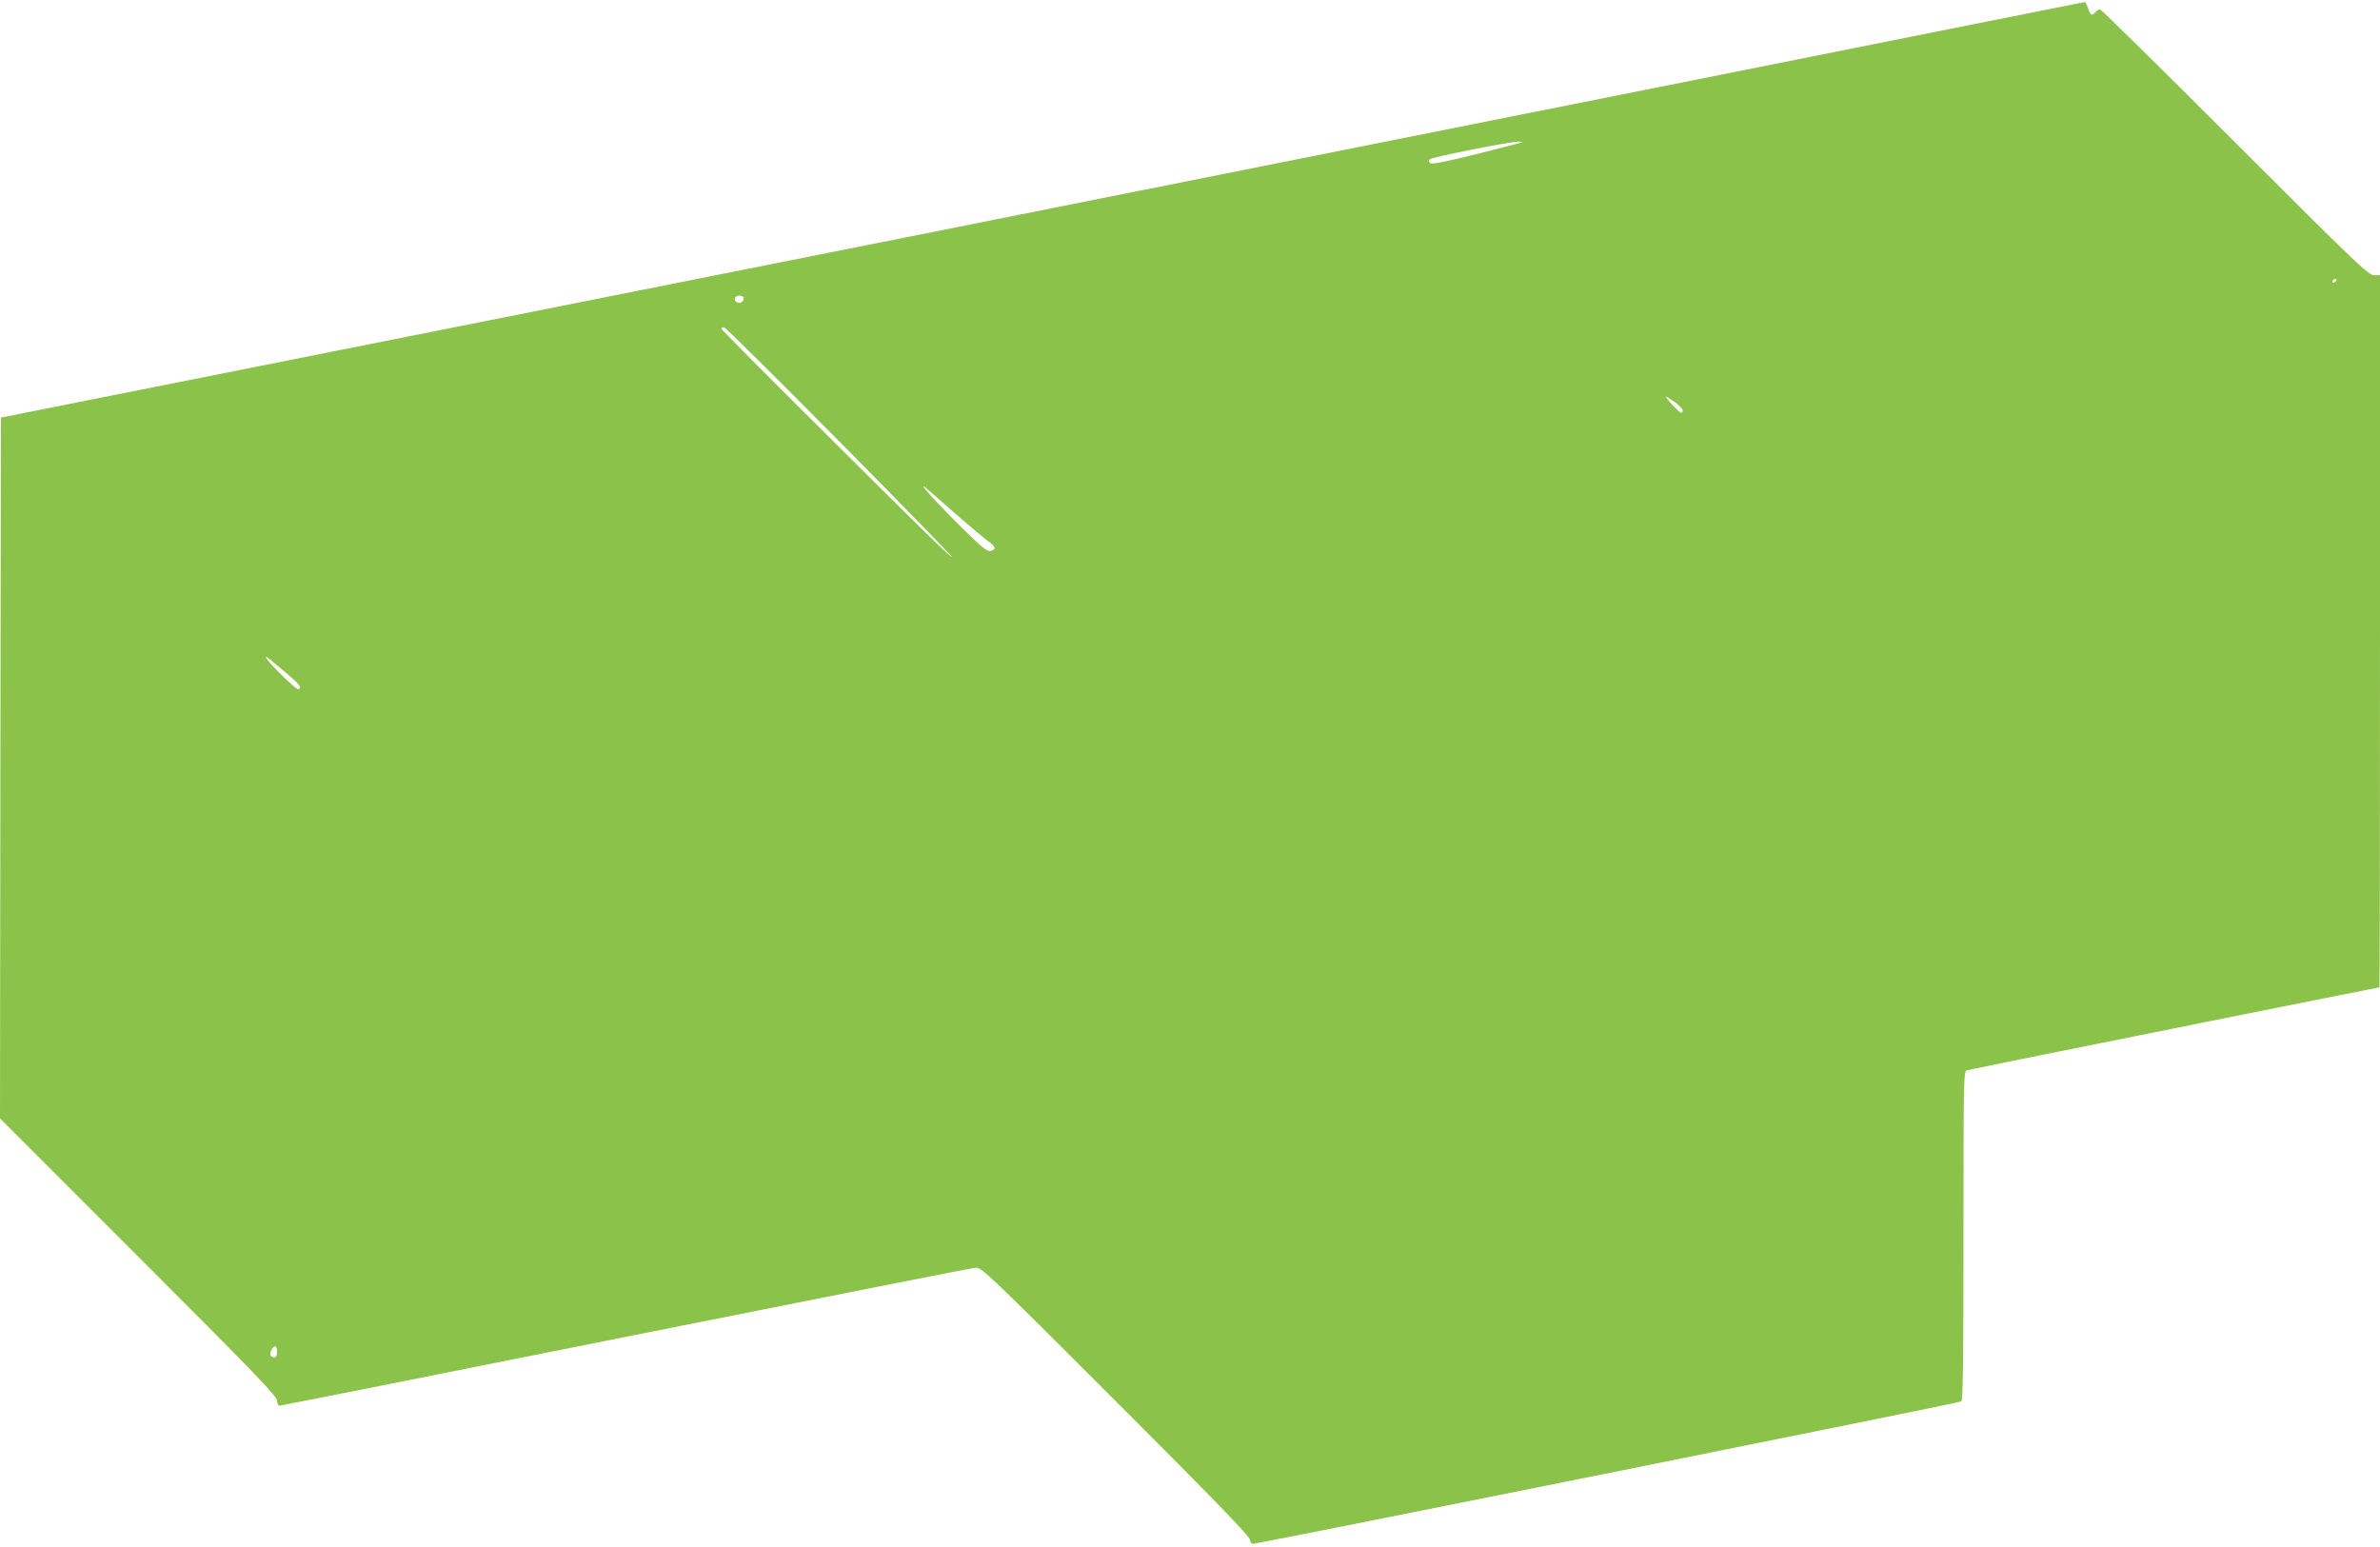 <?xml version="1.0" standalone="no"?>
<!DOCTYPE svg PUBLIC "-//W3C//DTD SVG 20010904//EN"
 "http://www.w3.org/TR/2001/REC-SVG-20010904/DTD/svg10.dtd">
<svg version="1.0" xmlns="http://www.w3.org/2000/svg"
 width="1280pt" height="832pt" viewBox="0 0 1280 832"
 preserveAspectRatio="xMidYMid meet">
<g transform="translate(0,832) scale(0.1,-0.1)"
fill="#8bc34a" stroke="none">
<path d="M9390 7945 c-1509 -302 -8332 -1662 -9145 -1823 l-240 -48 -3 -1885
-2 -1884 745 -745 c625 -625 745 -749 745 -773 0 -15 6 -27 13 -27 6 0 844
166 1861 370 1017 203 1864 371 1883 372 32 2 63 -27 753 -717 525 -525 720
-726 722 -745 2 -15 9 -24 18 -23 74 10 3798 758 3808 766 9 7 12 198 12 893
0 847 1 883 18 888 15 5 2211 446 2219 446 2 0 3 862 3 1915 l0 1915 -33 0
c-29 0 -93 61 -747 715 -393 393 -720 715 -726 715 -6 0 -17 -7 -24 -15 -19
-23 -27 -18 -40 20 -6 19 -15 35 -18 34 -4 -1 -824 -164 -1822 -364z m-1205
-391 c-5 -2 -116 -30 -245 -63 -169 -42 -239 -56 -248 -48 -9 7 -10 13 -3 20
12 12 429 95 476 95 17 0 26 -1 20 -4z m4380 -744 c-3 -5 -11 -10 -16 -10 -6
0 -7 5 -4 10 3 6 11 10 16 10 6 0 7 -4 4 -10z m-8565 -95 c0 -9 -7 -18 -16
-22 -18 -7 -39 11 -30 26 11 17 46 13 46 -4z m511 -766 c332 -336 606 -617
608 -623 5 -16 -160 145 -736 719 -277 275 -503 503 -503 507 0 5 6 8 13 8 8
0 285 -275 618 -611z m4539 164 c0 -7 -4 -13 -9 -13 -9 0 -81 76 -81 86 0 3
20 -9 45 -27 25 -18 45 -38 45 -46z m-3916 -552 c78 -68 158 -135 178 -150 43
-30 48 -46 16 -54 -18 -5 -46 17 -156 126 -126 124 -241 250 -197 217 10 -8
82 -71 159 -139z m-3594 -861 c73 -62 86 -80 64 -87 -11 -4 -166 148 -173 170
-2 7 4 5 15 -4 10 -9 53 -44 94 -79z m-50 -3650 c0 -19 -5 -30 -14 -30 -22 0
-28 17 -16 40 16 29 30 25 30 -10z"/>
</g>
</svg>
